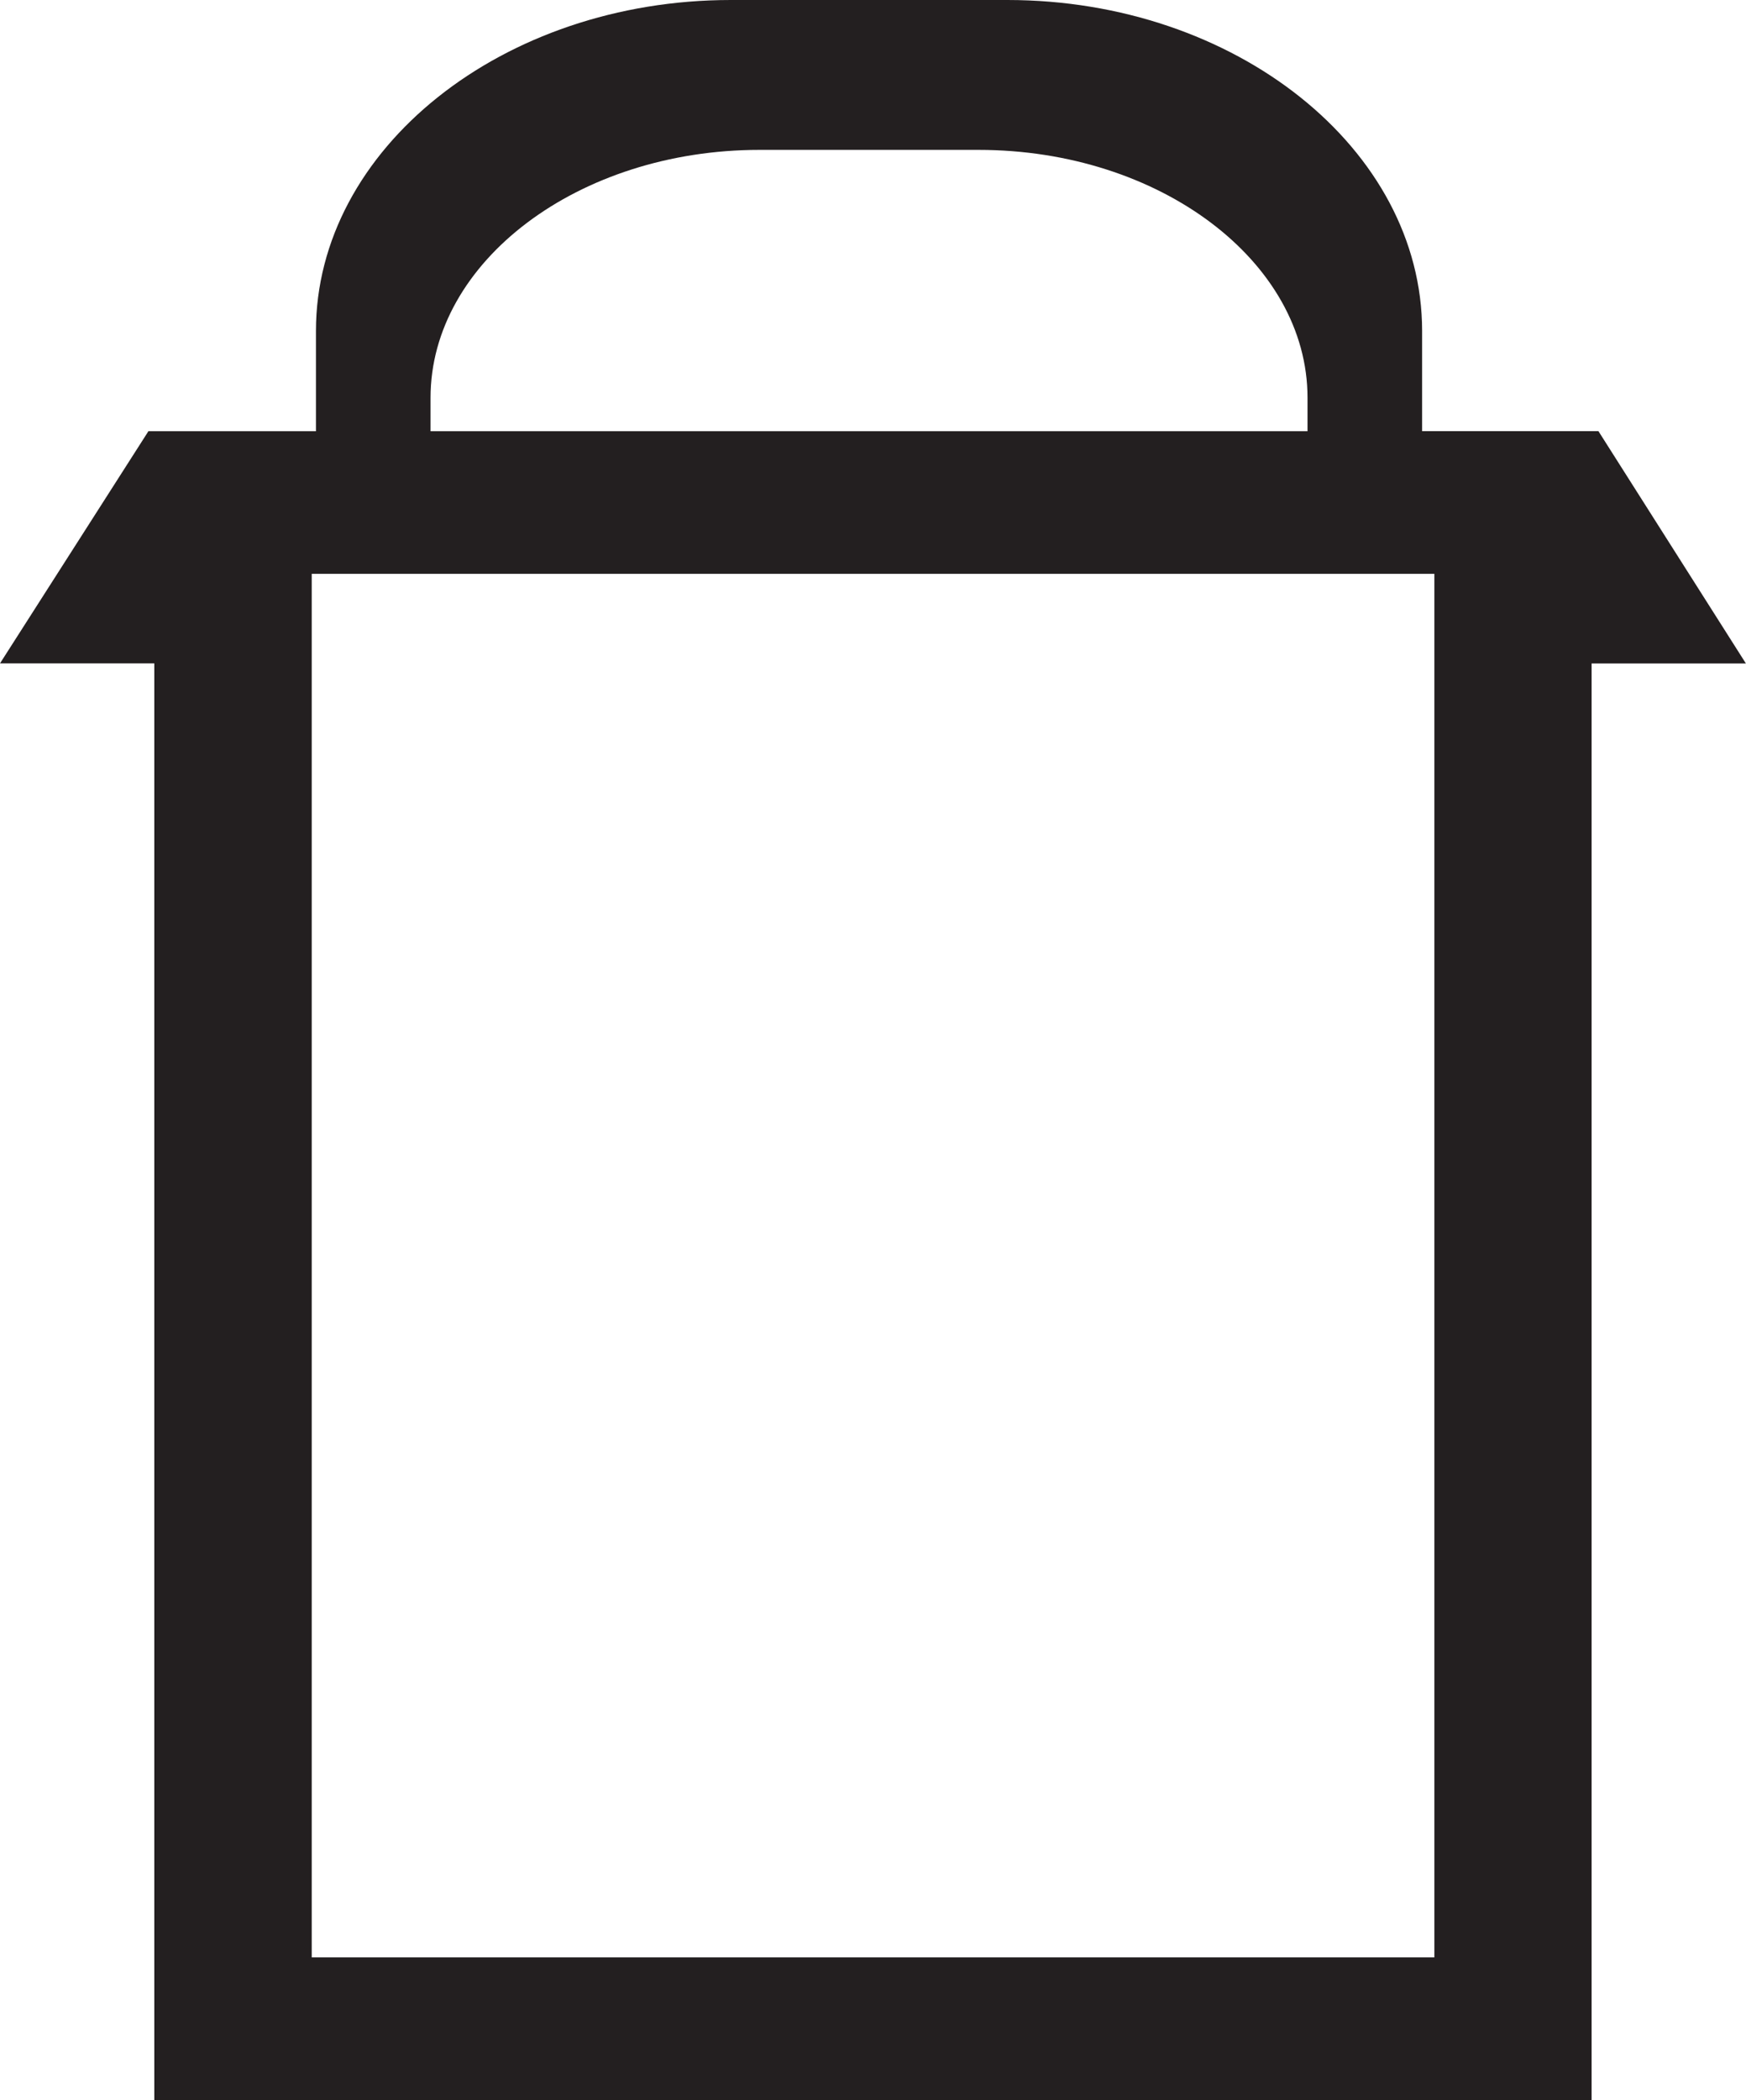<?xml version="1.0" ?><!DOCTYPE svg  PUBLIC '-//W3C//DTD SVG 1.1//EN'  'http://www.w3.org/Graphics/SVG/1.1/DTD/svg11.dtd'><svg height="21.409px" id="Capa_1" style="enable-background:new 0 0 17.811 21.409;" version="1.1" viewBox="0 0 17.811 21.409" width="17.811px" xml:space="preserve" xmlns="http://www.w3.org/2000/svg" xmlns:xlink="http://www.w3.org/1999/xlink"><path d="M1.514,4.396h0.06h1.649V3.374C3.223,1.518,5.127,0,7.455,0  h2.821c2.327,0,4.231,1.518,4.231,3.374v1.022h1.73h0.069l1.504,2.368h-1.574v14.646H1.574V6.763H0L1.514,4.396L1.514,4.396z   M4.391,4.396h8.947V4.055c0-1.39-1.51-2.527-3.355-2.527H7.747c-1.846,0-3.355,1.138-3.355,2.527V4.396L4.391,4.396z M3.18,5.85  v14.105h11.452V5.85H3.18z" style="fill-rule:evenodd;clip-rule:evenodd;fill:#231F20;"/><g/><g/><g/><g/><g/><g/><g/><g/><g/><g/><g/><g/><g/><g/><g/></svg>